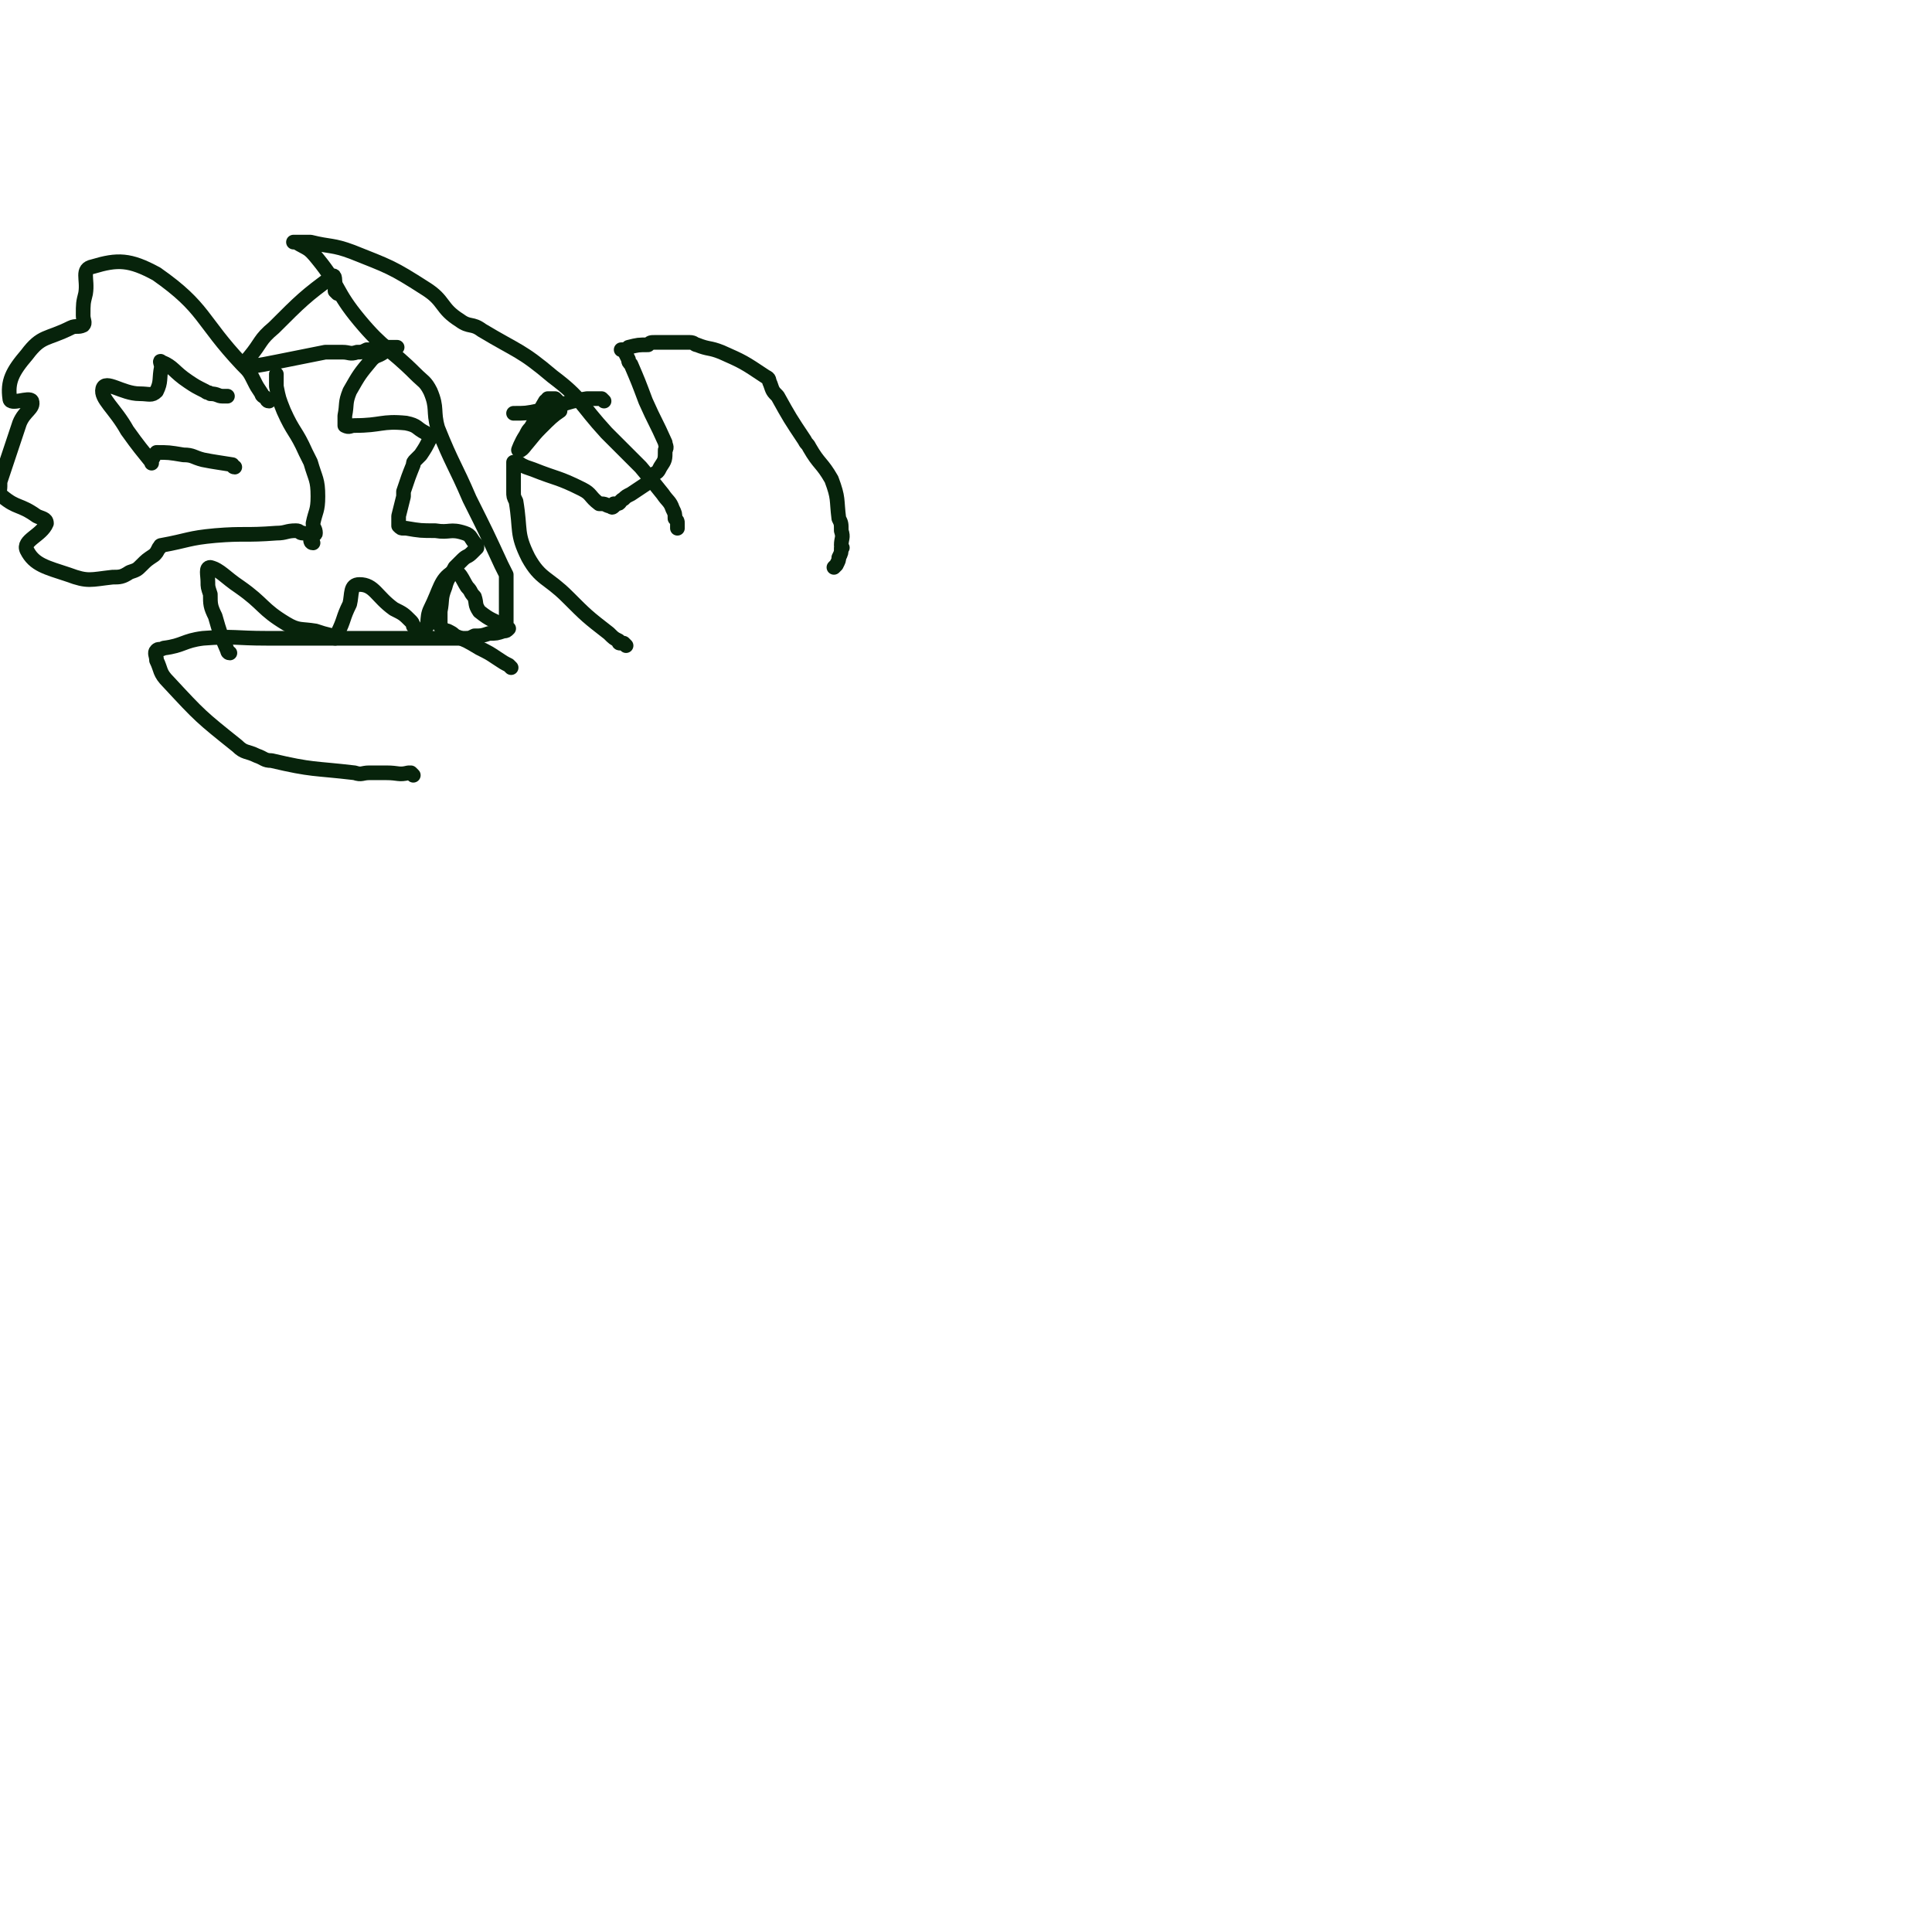 <svg viewBox='0 0 790 790' version='1.1' xmlns='http://www.w3.org/2000/svg' xmlns:xlink='http://www.w3.org/1999/xlink'><g fill='none' stroke='#07230B' stroke-width='6' stroke-linecap='round' stroke-linejoin='round'><path d='M256,264c0,0 -1,-1 -1,-1 -1,0 -1,0 -1,0 -1,0 -1,0 -1,-1 -2,-1 -2,-1 -4,-3 -9,-7 -9,-7 -17,-15 -8,-8 -11,-7 -16,-16 -5,-10 -3,-11 -5,-23 -1,-2 -1,-2 -1,-4 0,-3 0,-3 0,-6 0,0 0,0 0,-1 0,-2 0,-2 0,-4 0,-1 0,-1 0,-1 1,0 2,0 3,1 2,1 2,1 5,2 10,4 10,3 20,8 4,2 3,3 7,6 0,0 0,0 1,0 2,0 2,1 4,1 0,0 0,1 1,0 0,0 0,-1 0,-1 1,0 1,0 1,0 2,0 1,-1 3,-2 1,-1 1,-1 3,-2 3,-2 3,-2 6,-4 2,-2 2,-2 3,-4 2,-1 2,-1 3,-3 2,-3 2,-3 2,-7 1,-1 0,-2 0,-3 -4,-9 -4,-8 -8,-17 -3,-8 -3,-8 -6,-15 -1,-1 -1,-1 -1,-2 -1,-2 -1,-2 -2,-4 -1,0 -1,0 -1,0 1,0 2,0 3,-1 4,-1 4,-1 8,-1 1,-1 1,-1 3,-1 7,0 7,0 14,0 2,0 2,1 3,1 5,2 5,1 10,3 9,4 9,4 18,10 2,1 1,1 2,3 1,3 1,3 3,5 5,9 5,9 11,18 1,2 1,1 2,3 4,7 5,6 9,13 3,8 2,8 3,16 1,2 1,2 1,5 1,3 0,3 0,6 0,1 1,1 0,1 0,2 0,2 -1,4 0,1 0,1 -1,3 0,0 0,0 -1,1 '/><path d='M169,317c0,0 -1,-1 -1,-1 -1,0 0,0 -1,0 -4,1 -4,0 -9,0 -4,0 -4,0 -7,0 -3,0 -3,1 -6,0 -17,-2 -17,-1 -34,-5 -3,0 -3,-1 -6,-2 -4,-2 -5,-1 -8,-4 -15,-12 -15,-12 -28,-26 -4,-4 -3,-5 -5,-9 0,-2 -1,-3 0,-4 1,-1 1,0 3,-1 8,-1 8,-3 16,-4 13,-1 13,0 26,0 10,0 10,0 19,0 6,0 6,0 12,0 15,0 15,0 31,0 9,0 9,0 19,0 2,0 2,0 4,-1 3,0 3,0 6,-1 3,0 3,0 6,-1 1,0 1,0 2,-1 0,0 -1,0 -1,-1 0,0 0,0 0,-1 0,0 0,0 0,-1 0,0 0,0 0,-1 0,-4 0,-4 0,-8 0,-4 0,-4 0,-7 0,-2 0,-2 0,-3 -1,-2 -1,-2 -2,-4 -6,-13 -6,-13 -13,-27 -6,-14 -7,-14 -13,-29 -2,-7 0,-8 -3,-15 -2,-4 -3,-4 -6,-7 -11,-11 -13,-10 -23,-22 -10,-12 -8,-14 -17,-25 -4,-5 -4,-4 -9,-7 -1,0 -1,0 -1,0 0,0 0,0 1,0 1,0 1,0 3,0 1,0 1,0 3,0 8,2 9,1 17,4 15,6 16,6 30,15 8,5 6,8 14,13 4,3 5,1 9,4 15,9 16,8 29,19 12,9 11,11 22,23 1,1 1,1 2,2 5,5 5,5 10,10 1,1 1,1 2,2 5,6 5,6 9,11 2,3 3,3 4,6 1,2 1,2 1,4 1,1 1,1 1,2 0,1 0,1 0,1 0,1 0,1 0,1 '/><path d='M228,164c0,0 -1,-1 -1,-1 -1,0 -1,0 -1,0 0,0 0,0 -1,0 0,0 -1,0 -1,0 -1,1 0,1 -1,1 -3,5 -3,6 -6,11 -1,1 -1,1 -2,3 -2,3 -3,6 -3,6 1,1 3,-2 5,-5 5,-5 5,-5 10,-10 1,0 2,-2 2,-1 -3,2 -4,3 -8,7 -4,4 -4,5 -8,9 0,0 0,0 0,-1 '/><path d='M247,164c0,0 -1,-1 -1,-1 0,0 0,0 -1,0 -2,0 -3,0 -5,0 -6,1 -6,1 -12,3 -4,1 -4,2 -8,2 -5,1 -5,1 -10,1 0,0 0,0 0,0 '/><path d='M138,120c0,0 -1,-1 -1,-1 0,-1 0,-1 0,-1 0,-1 0,-1 0,-1 0,-2 0,-5 -1,-4 -11,8 -13,10 -24,21 -6,5 -5,6 -10,12 -1,1 -1,2 -1,3 0,0 1,1 1,1 6,-1 6,-1 11,-2 10,-2 10,-2 20,-4 2,0 2,0 4,0 1,0 1,0 3,0 3,0 3,1 6,0 2,0 2,0 4,-1 1,0 1,0 1,0 2,0 2,-1 4,-1 0,0 0,0 1,0 1,0 1,0 2,0 1,0 1,0 2,0 1,0 1,0 1,0 1,0 2,0 1,0 -2,1 -3,1 -5,2 -3,2 -3,1 -5,3 -5,6 -5,6 -9,13 -2,5 -1,5 -2,10 0,1 0,1 0,2 0,1 0,1 0,1 0,1 0,1 0,1 2,1 2,0 4,0 11,0 11,-2 21,-1 5,1 4,2 8,4 1,1 2,1 3,1 0,1 -1,1 -1,1 -2,4 -2,4 -4,7 -1,1 -1,1 -2,2 -1,1 -1,1 -1,2 -2,5 -2,5 -4,11 0,1 0,1 0,2 -1,4 -1,4 -2,8 0,1 0,1 0,3 0,0 0,0 0,1 1,1 1,1 2,1 1,0 1,0 1,0 6,1 6,1 12,1 6,1 6,-1 12,1 3,1 2,2 5,5 0,0 0,0 0,1 0,0 0,0 0,0 -1,1 -1,1 -2,2 -2,2 -2,1 -4,3 -2,2 -2,2 -3,3 -2,4 -3,4 -4,8 -2,5 -1,5 -2,10 0,1 0,2 0,3 0,1 0,2 0,3 1,1 1,1 1,1 1,1 1,1 2,1 2,1 2,1 3,2 5,2 5,2 10,5 4,2 4,2 7,4 3,2 3,2 5,3 1,1 1,1 1,1 '/><path d='M94,267c-1,0 -1,-1 -1,-1 -3,-7 -3,-7 -5,-14 -2,-4 -2,-5 -2,-9 -1,-3 -1,-3 -1,-5 0,-3 -1,-6 1,-6 4,1 6,4 12,8 10,7 9,9 19,15 5,3 6,2 12,3 3,1 3,1 7,2 0,0 0,1 1,1 1,-1 1,-1 1,-2 3,-6 2,-6 5,-12 1,-4 0,-8 4,-8 6,0 7,5 14,10 4,2 4,2 7,5 1,1 1,2 1,2 2,2 3,3 4,2 3,-2 1,-5 3,-9 4,-8 4,-12 9,-15 3,-1 4,3 6,6 2,2 1,2 3,4 1,3 0,3 2,6 5,4 5,3 10,6 '/><path d='M110,164c-1,0 -1,-1 -1,-1 -1,-1 -2,-1 -2,-2 -2,-3 -2,-3 -3,-5 -2,-4 -2,-4 -5,-7 -17,-18 -15,-23 -35,-37 -11,-6 -16,-6 -26,-3 -5,1 -2,5 -3,11 -1,4 -1,4 -1,9 0,2 1,3 0,4 -2,1 -3,0 -5,1 -10,5 -12,3 -18,11 -6,7 -8,11 -7,18 0,3 8,-1 9,1 1,3 -3,4 -5,9 -4,12 -4,12 -8,24 0,1 0,1 0,2 0,2 -1,3 1,4 6,5 7,3 14,8 2,1 4,1 4,3 -2,5 -10,7 -8,11 3,6 8,7 17,10 8,3 9,2 18,1 3,0 4,0 7,-2 3,-1 3,-1 5,-3 2,-2 2,-2 5,-4 1,-1 1,-1 2,-3 1,0 0,-1 1,-1 11,-2 11,-3 22,-4 12,-1 12,0 25,-1 4,0 4,-1 8,-1 2,0 1,1 3,1 '/><path d='M96,191c-1,0 -1,-1 -1,-1 -6,-1 -7,-1 -12,-2 -4,-1 -4,-2 -8,-2 -6,-1 -6,-1 -11,-1 -1,1 -1,2 -2,3 0,1 0,2 0,1 -4,-5 -5,-6 -10,-13 -5,-9 -11,-13 -10,-17 1,-4 8,2 15,2 4,0 5,1 7,-1 2,-4 1,-5 2,-10 0,-1 -1,-3 0,-2 5,2 5,4 11,8 3,2 3,2 7,4 1,1 1,0 2,1 3,0 3,1 5,1 1,0 1,0 2,0 '/><path d='M128,222c-1,0 -1,-1 -1,-1 0,-1 0,0 0,-1 0,0 0,-1 0,-1 1,-1 2,0 2,-1 0,-2 -1,-2 -1,-4 1,-5 2,-5 2,-11 0,-7 -1,-7 -3,-14 -1,-2 -1,-2 -2,-4 -4,-9 -5,-8 -9,-17 -2,-5 -2,-5 -3,-10 0,-2 0,-2 0,-5 '/></g>
</svg>